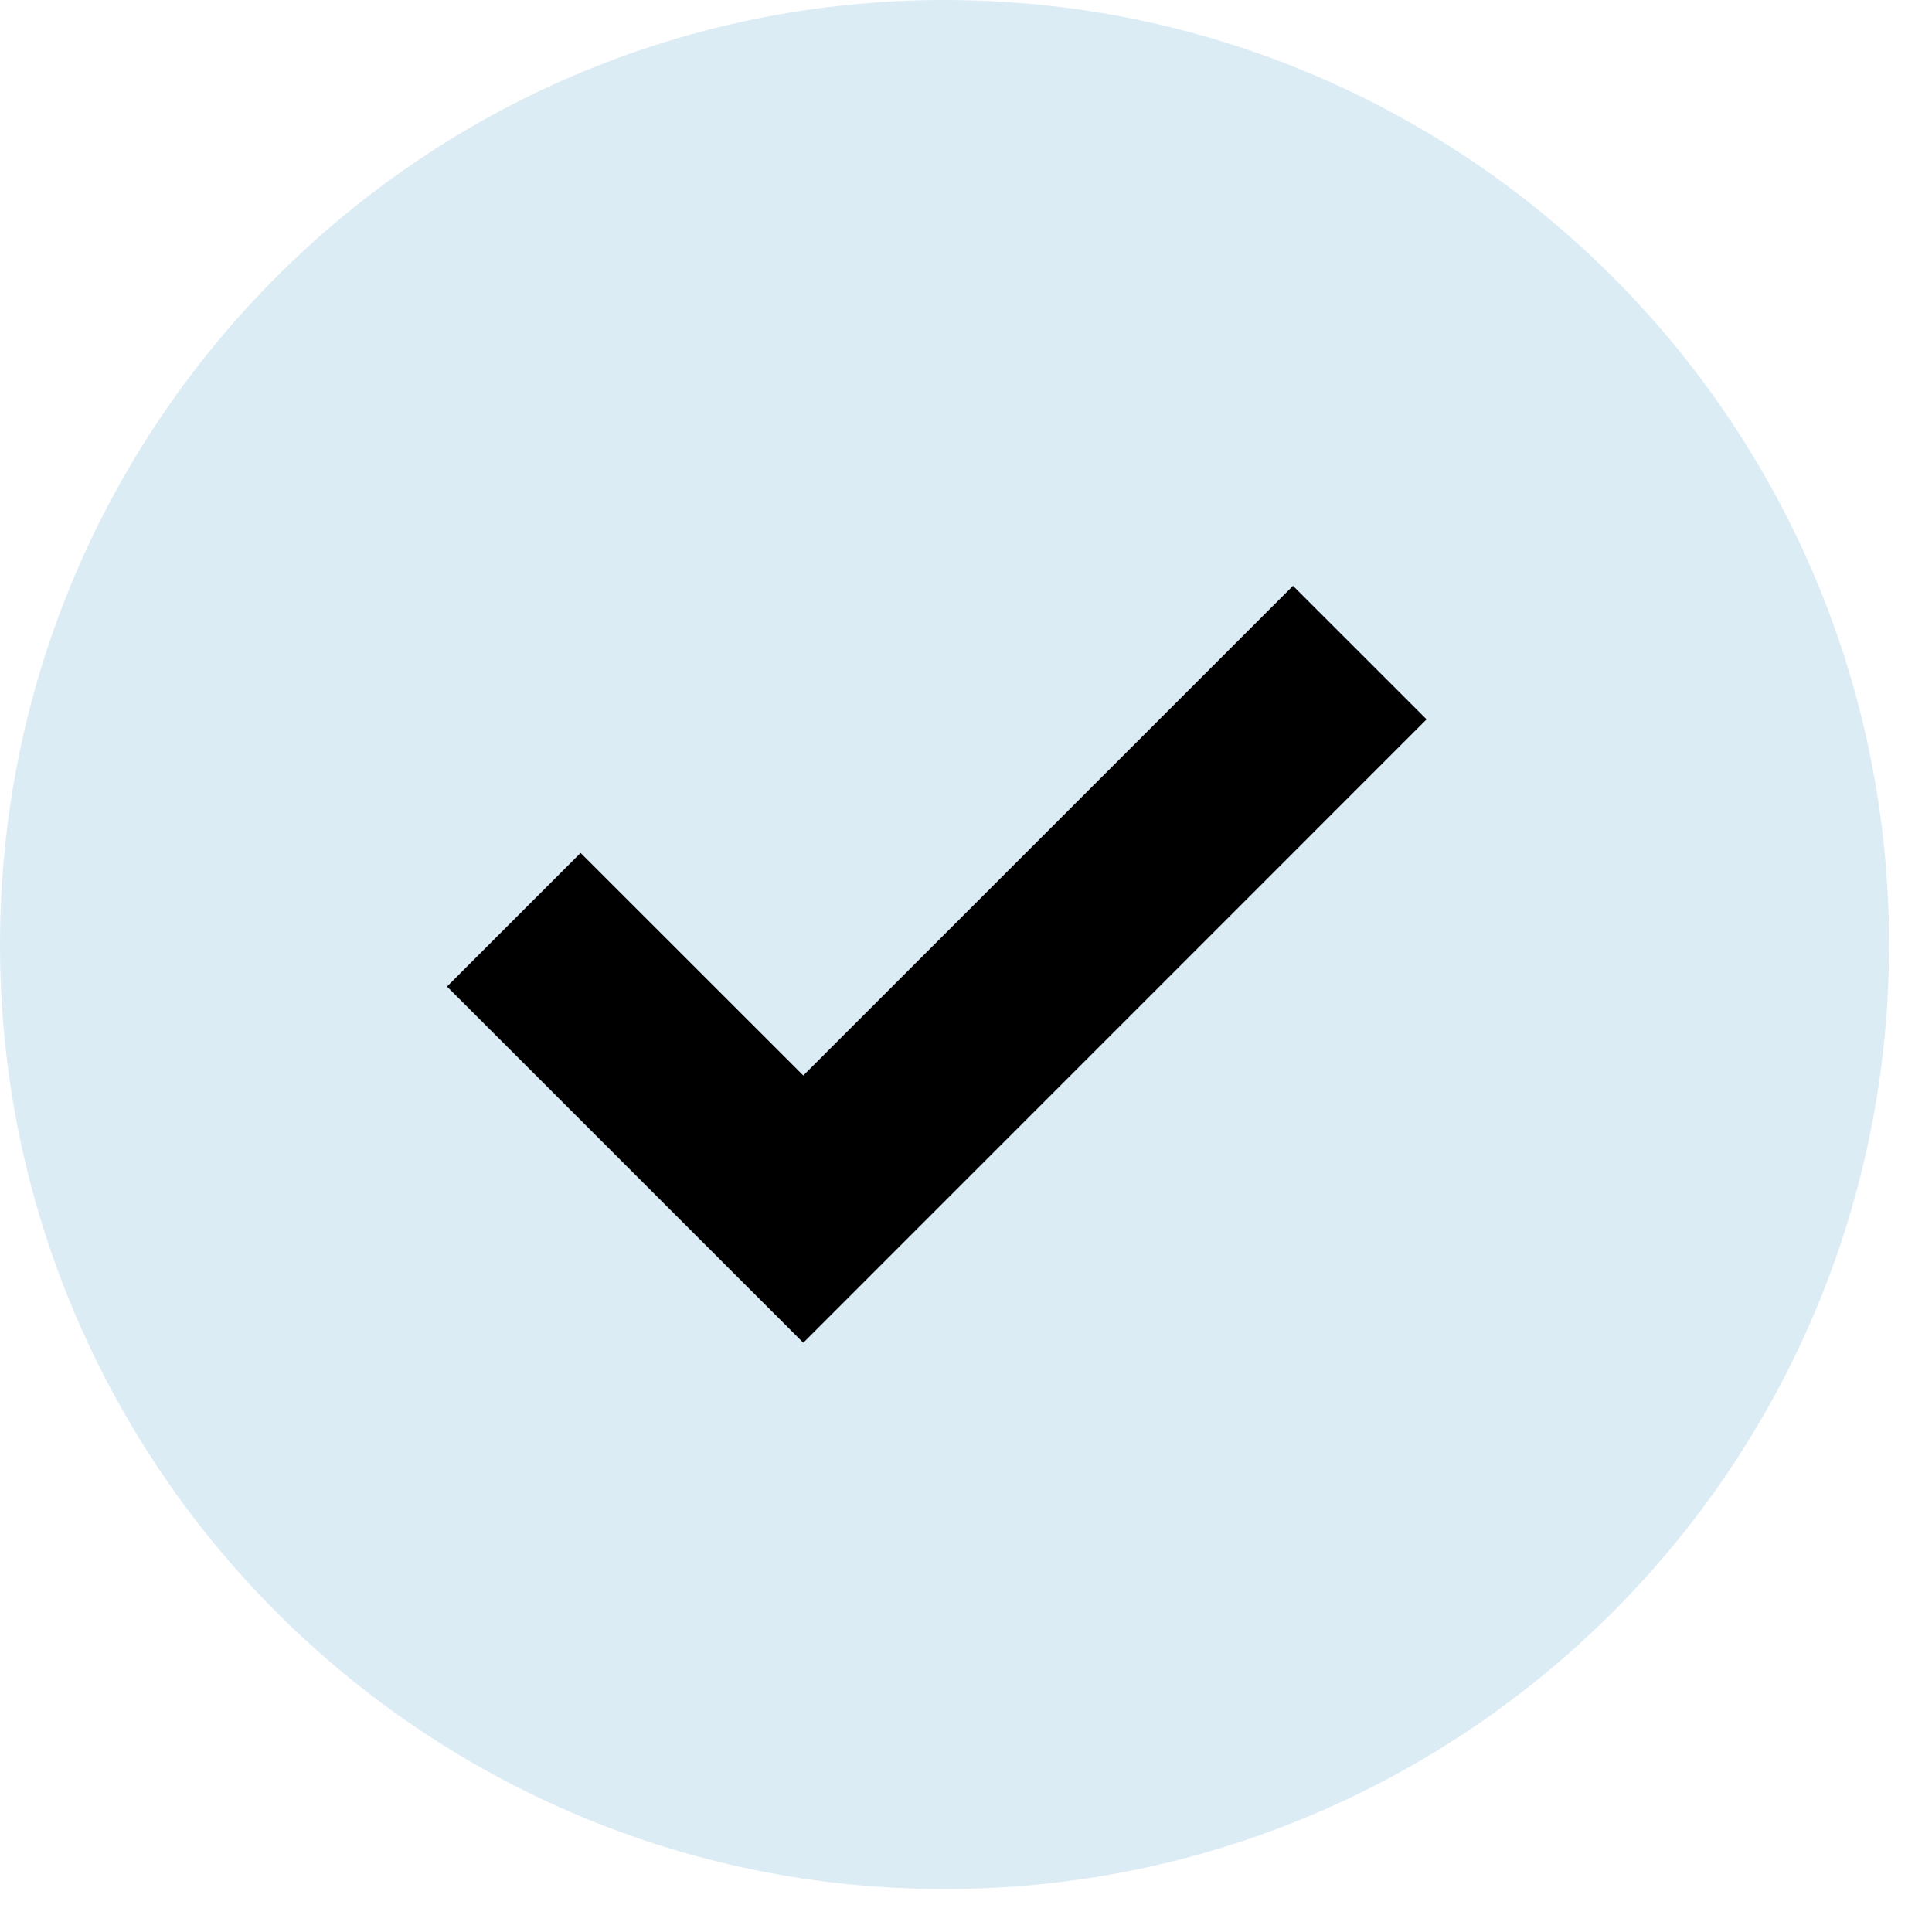 <svg width="27" height="27" viewBox="0 0 27 27" fill="none" xmlns="http://www.w3.org/2000/svg">
<g clip-path="url(#clip0_240_334)">
<path d="M13.2 26.4C20.49 26.4 26.4 20.49 26.4 13.2C26.4 5.91 20.49 0 13.2 0C5.91 0 0 5.91 0 13.2C0 20.49 5.91 26.4 13.2 26.4Z" fill="#DCECF5"/>
<path fill-rule="evenodd" clip-rule="evenodd" d="M11.226 18.765L6.247 13.787L8.114 11.92L11.226 15.03L18.07 8.187L19.937 10.053L11.226 18.765Z" fill="black"/>
</g>
<defs>
<clipPath id="clip0_240_334">
<rect width="27" height="27" fill="white"/>
</clipPath>
</defs>
</svg>
